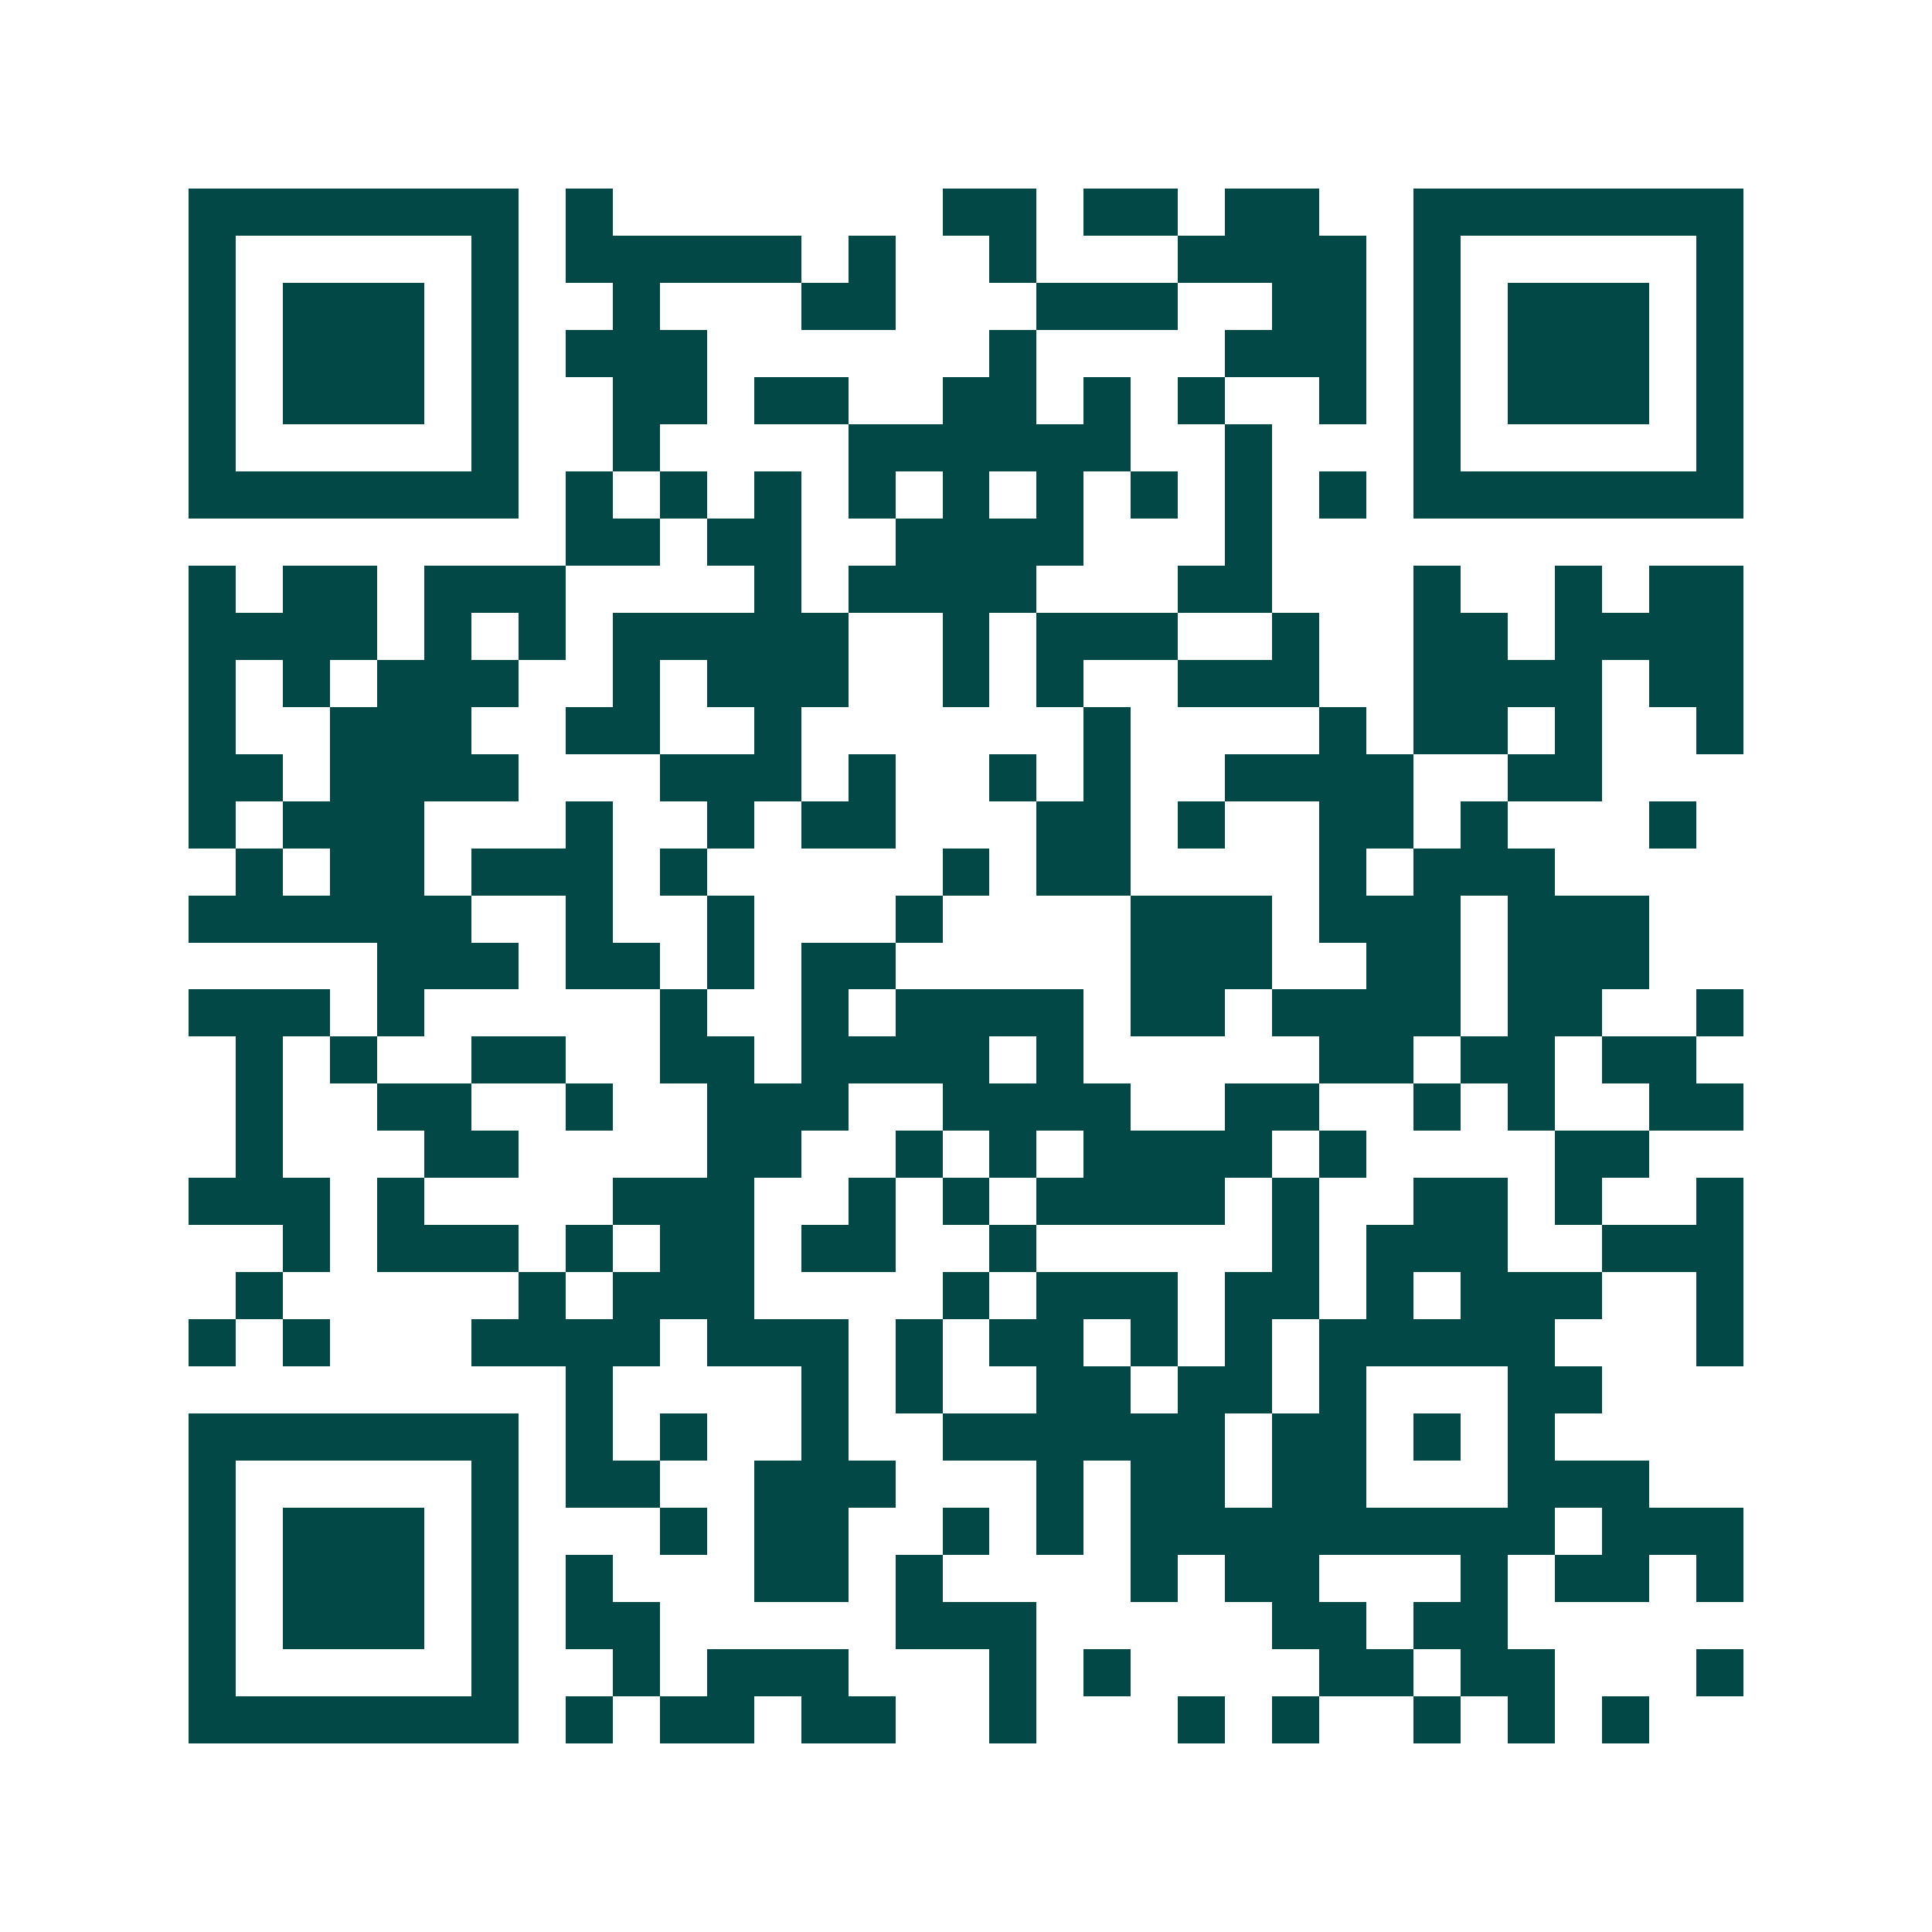 <svg xmlns="http://www.w3.org/2000/svg" width="200" height="200" viewBox="0 0 41 41" shape-rendering="crispEdges"><path fill="#ffffff" d="M0 0h41v41H0z"/><path stroke="#014847" d="M4 4.5h7m1 0h1m7 0h2m1 0h2m1 0h2m2 0h7M4 5.5h1m5 0h1m1 0h5m1 0h1m2 0h1m3 0h4m1 0h1m5 0h1M4 6.5h1m1 0h3m1 0h1m2 0h1m3 0h2m3 0h3m2 0h2m1 0h1m1 0h3m1 0h1M4 7.5h1m1 0h3m1 0h1m1 0h3m6 0h1m4 0h3m1 0h1m1 0h3m1 0h1M4 8.5h1m1 0h3m1 0h1m2 0h2m1 0h2m2 0h2m1 0h1m1 0h1m2 0h1m1 0h1m1 0h3m1 0h1M4 9.5h1m5 0h1m2 0h1m4 0h6m2 0h1m3 0h1m5 0h1M4 10.5h7m1 0h1m1 0h1m1 0h1m1 0h1m1 0h1m1 0h1m1 0h1m1 0h1m1 0h1m1 0h7M12 11.5h2m1 0h2m2 0h4m3 0h1M4 12.5h1m1 0h2m1 0h3m4 0h1m1 0h4m3 0h2m3 0h1m2 0h1m1 0h2M4 13.5h4m1 0h1m1 0h1m1 0h5m2 0h1m1 0h3m2 0h1m2 0h2m1 0h4M4 14.5h1m1 0h1m1 0h3m2 0h1m1 0h3m2 0h1m1 0h1m2 0h3m2 0h4m1 0h2M4 15.5h1m2 0h3m2 0h2m2 0h1m6 0h1m4 0h1m1 0h2m1 0h1m2 0h1M4 16.5h2m1 0h4m3 0h3m1 0h1m2 0h1m1 0h1m2 0h4m2 0h2M4 17.5h1m1 0h3m3 0h1m2 0h1m1 0h2m3 0h2m1 0h1m2 0h2m1 0h1m3 0h1M5 18.5h1m1 0h2m1 0h3m1 0h1m5 0h1m1 0h2m4 0h1m1 0h3M4 19.5h6m2 0h1m2 0h1m3 0h1m4 0h3m1 0h3m1 0h3M8 20.5h3m1 0h2m1 0h1m1 0h2m5 0h3m2 0h2m1 0h3M4 21.5h3m1 0h1m5 0h1m2 0h1m1 0h4m1 0h2m1 0h4m1 0h2m2 0h1M5 22.5h1m1 0h1m2 0h2m2 0h2m1 0h4m1 0h1m5 0h2m1 0h2m1 0h2M5 23.5h1m2 0h2m2 0h1m2 0h3m2 0h4m2 0h2m2 0h1m1 0h1m2 0h2M5 24.5h1m3 0h2m4 0h2m2 0h1m1 0h1m1 0h4m1 0h1m4 0h2M4 25.5h3m1 0h1m4 0h3m2 0h1m1 0h1m1 0h4m1 0h1m2 0h2m1 0h1m2 0h1M6 26.5h1m1 0h3m1 0h1m1 0h2m1 0h2m2 0h1m5 0h1m1 0h3m2 0h3M5 27.5h1m5 0h1m1 0h3m4 0h1m1 0h3m1 0h2m1 0h1m1 0h3m2 0h1M4 28.5h1m1 0h1m3 0h4m1 0h3m1 0h1m1 0h2m1 0h1m1 0h1m1 0h5m3 0h1M12 29.5h1m4 0h1m1 0h1m2 0h2m1 0h2m1 0h1m3 0h2M4 30.5h7m1 0h1m1 0h1m2 0h1m2 0h6m1 0h2m1 0h1m1 0h1M4 31.5h1m5 0h1m1 0h2m2 0h3m3 0h1m1 0h2m1 0h2m3 0h3M4 32.5h1m1 0h3m1 0h1m3 0h1m1 0h2m2 0h1m1 0h1m1 0h9m1 0h3M4 33.5h1m1 0h3m1 0h1m1 0h1m3 0h2m1 0h1m4 0h1m1 0h2m3 0h1m1 0h2m1 0h1M4 34.5h1m1 0h3m1 0h1m1 0h2m5 0h3m5 0h2m1 0h2M4 35.5h1m5 0h1m2 0h1m1 0h3m3 0h1m1 0h1m4 0h2m1 0h2m3 0h1M4 36.5h7m1 0h1m1 0h2m1 0h2m2 0h1m3 0h1m1 0h1m2 0h1m1 0h1m1 0h1"/></svg>
